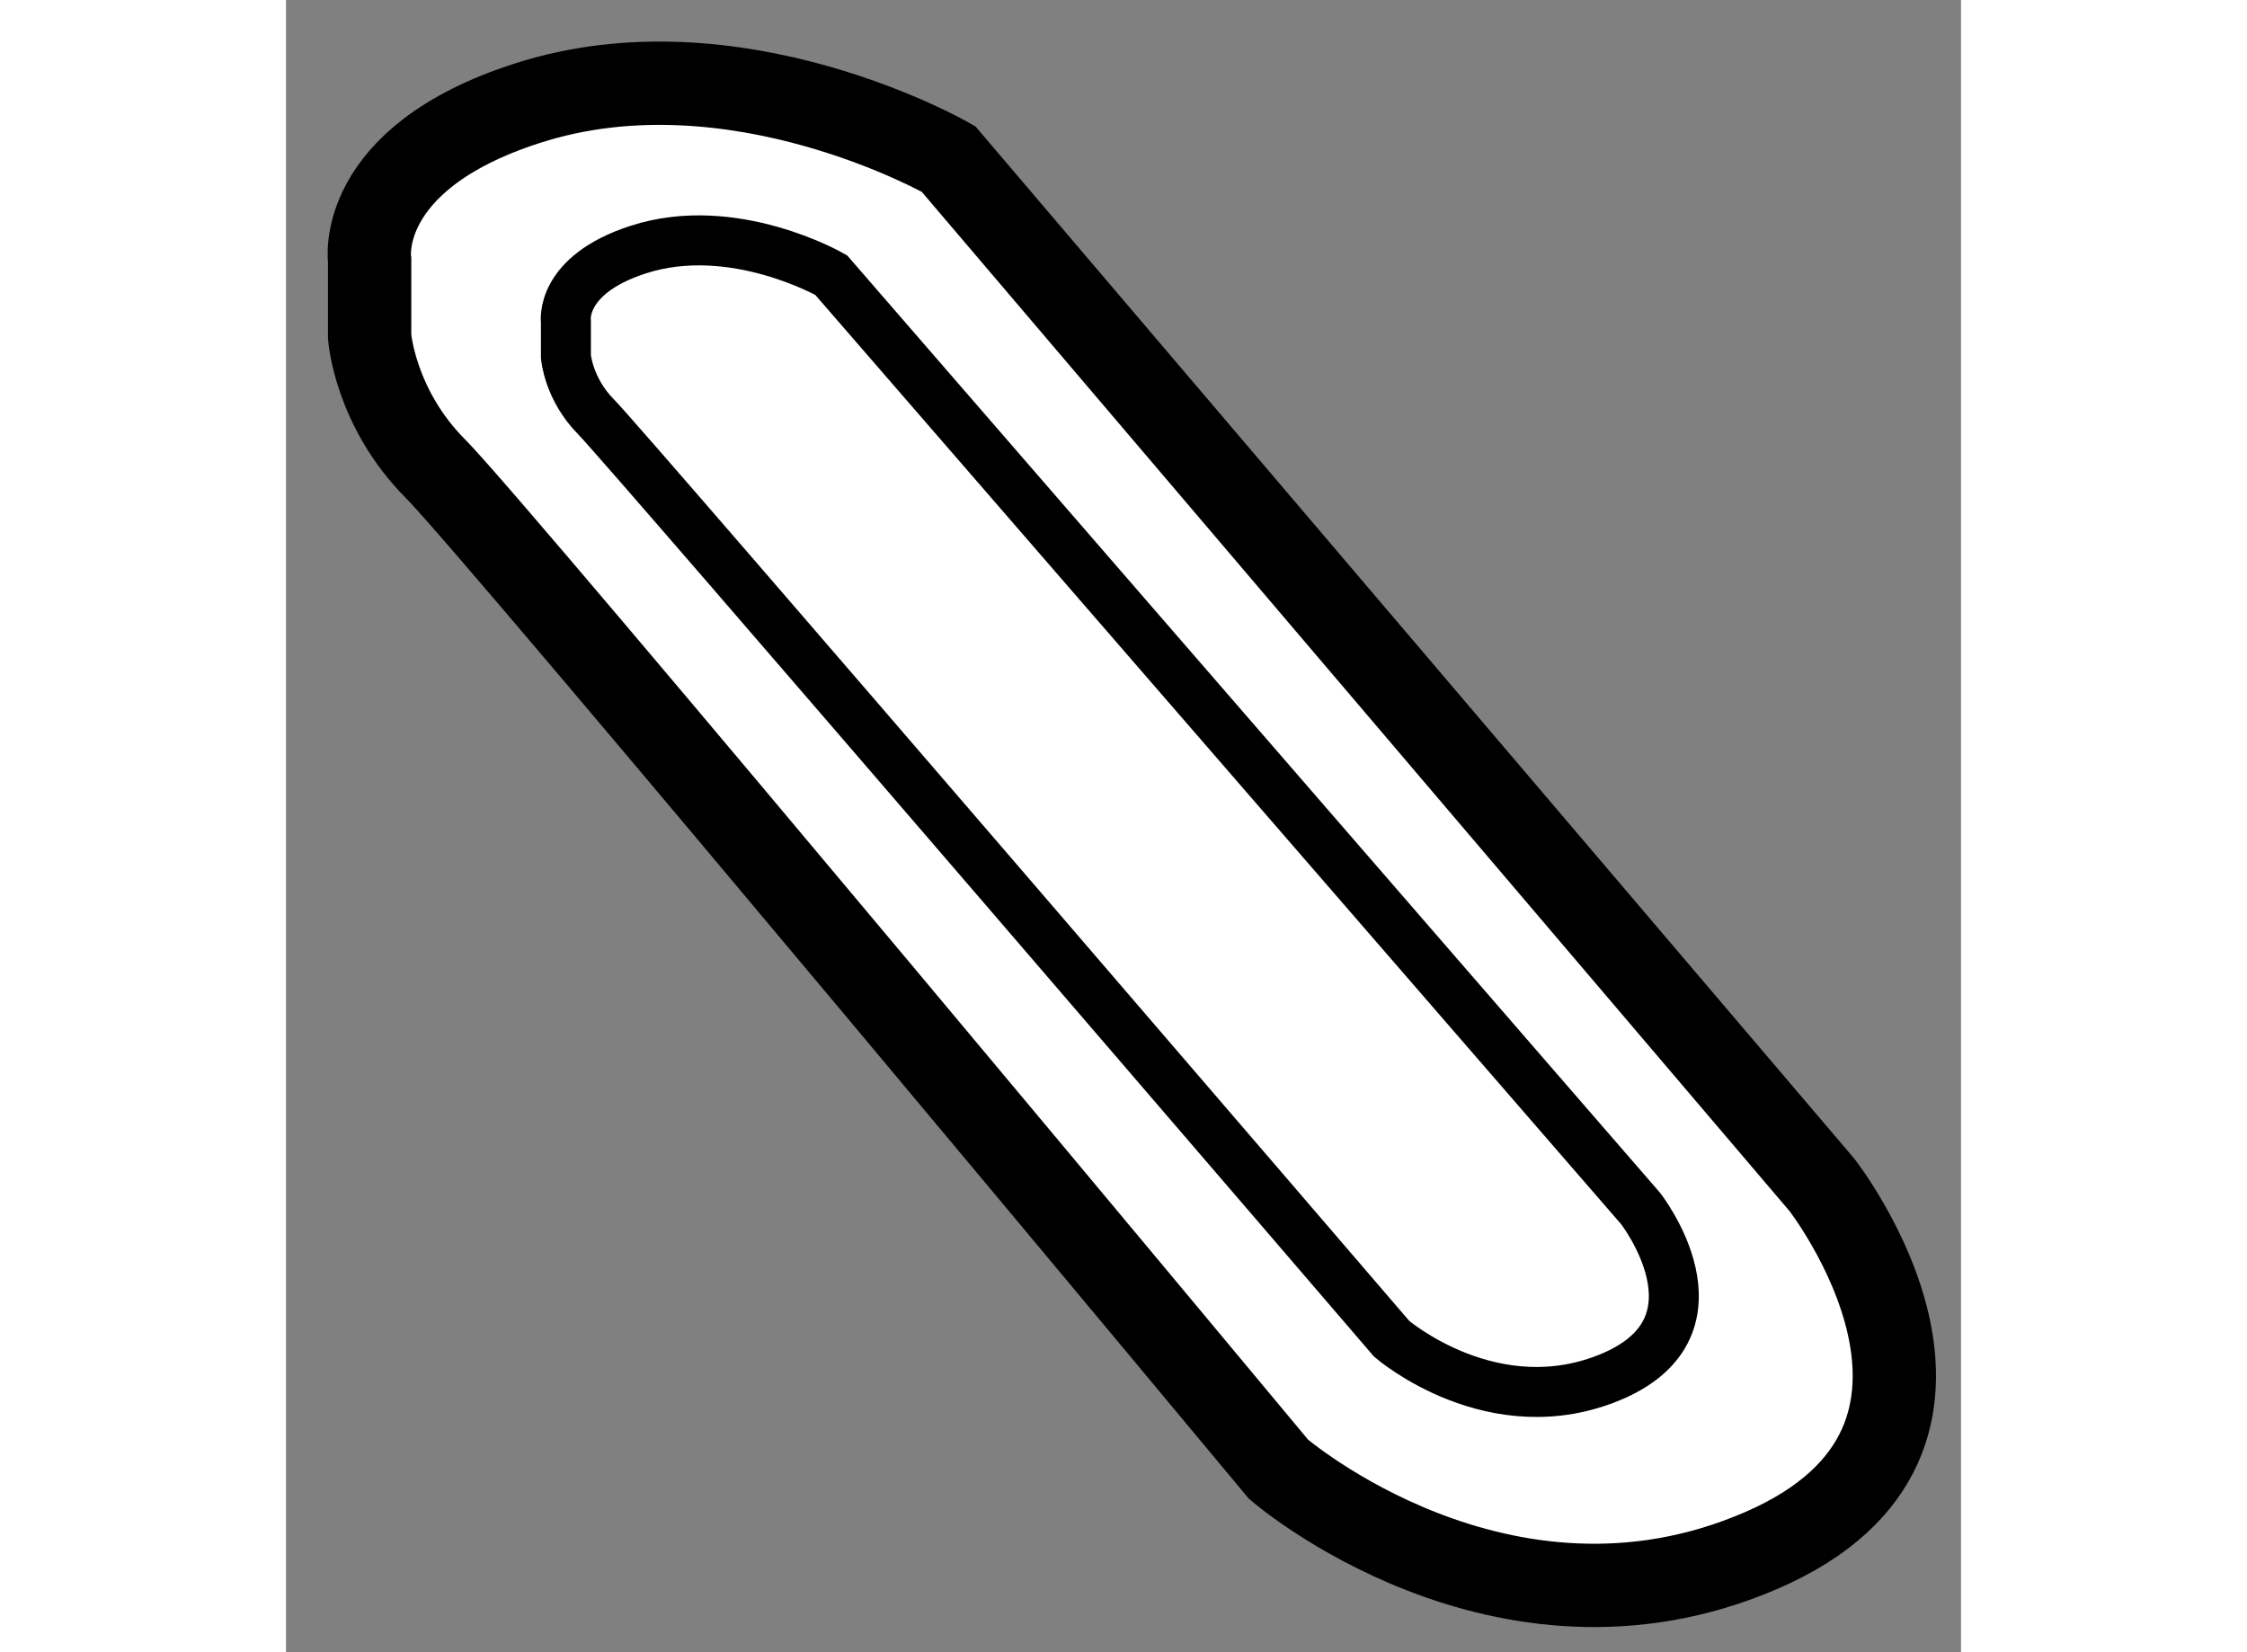 <?xml version="1.0" encoding="utf-8"?>
<!-- Generator: Adobe Illustrator 15.1.0, SVG Export Plug-In . SVG Version: 6.00 Build 0)  -->
<!DOCTYPE svg PUBLIC "-//W3C//DTD SVG 1.1//EN" "http://www.w3.org/Graphics/SVG/1.1/DTD/svg11.dtd">
<svg version="1.1" xmlns="http://www.w3.org/2000/svg" xmlns:xlink="http://www.w3.org/1999/xlink" x="0px" y="0px" width="244.8px"
	 height="180px" viewBox="184.707 112.768 10.053 9.916" enable-background="new 0 0 244.8 180" xml:space="preserve">
	
<rect x="184.707" y="112.768" width="10.053" height="9.916" fill="#808080" stroke="none"/>
	
<g><path fill="#FFFFFF" stroke="#000000" stroke-width="0.5" d="M185.209,114.331v0.457c0,0,0.031,0.428,0.396,0.794
			c0.365,0.365,5.059,6.004,5.059,6.004s1.342,1.159,2.896,0.488s0.365-2.195,0.365-2.195l-5.242-6.157c0,0-1.283-0.737-2.529-0.334
			C185.117,113.722,185.209,114.331,185.209,114.331z"></path><path fill="none" stroke="#000000" stroke-width="0.3" d="M186.387,114.699v0.209c0,0,0.015,0.195,0.182,0.363
			c0.168,0.168,4.774,5.532,4.774,5.532s0.614,0.53,1.327,0.224c0.712-0.308,0.167-1.006,0.167-1.006l-4.858-5.602
			c0,0-0.588-0.338-1.158-0.153C186.345,114.42,186.387,114.699,186.387,114.699z"></path></g>


</svg>